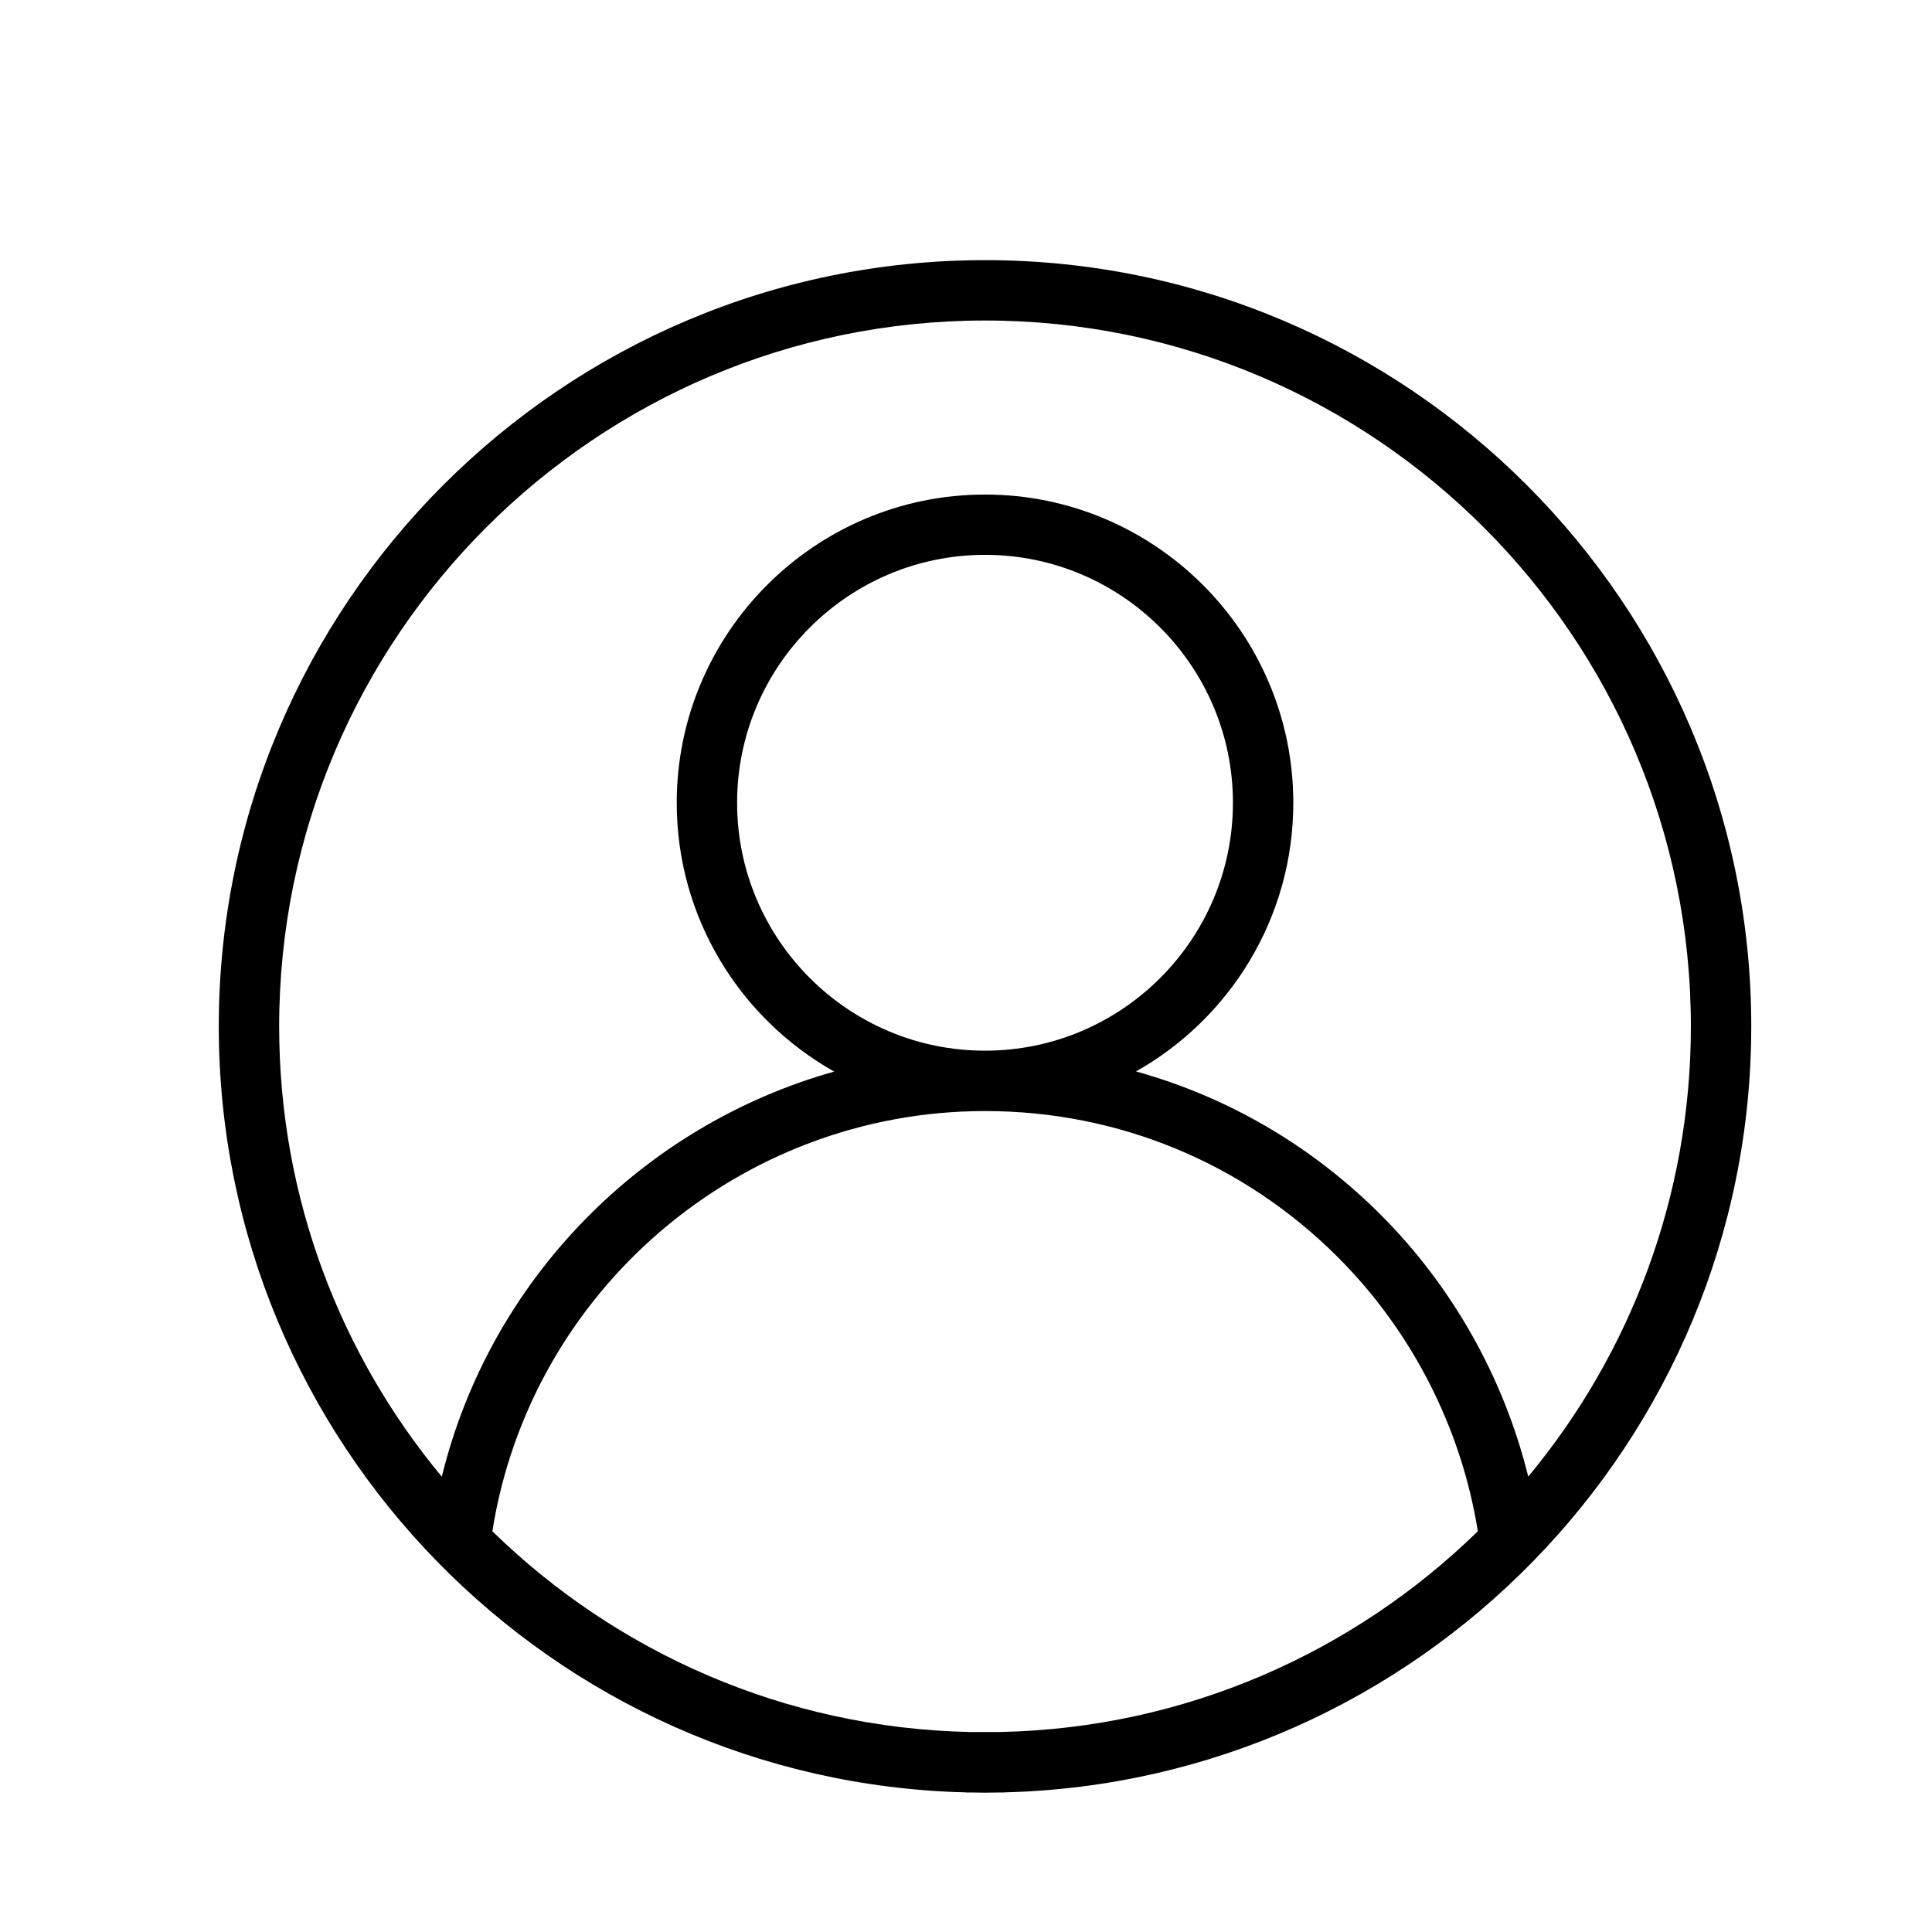 <svg xmlns="http://www.w3.org/2000/svg" version="1.1"
    xmlns:xlink="http://www.w3.org/1999/xlink"
    xmlns:svgjs="http://svgjs.com/svgjs" width="512" height="512" x="0" y="0" viewBox="0 0 256 256" style="enable-background:new 0 0 512 512" xml:space="preserve" class="">
    <g>
        <path d="M232.05 136c0-55.98-45.55-101.53-101.53-101.53S28.99 80.02 28.99 136c0 55.14 44.19 100.16 99.01 101.5v.01h.52c.67.01 1.33.03 2 .03s1.33-.01 2-.03h.52v-.01c54.82-1.35 99.01-46.36 99.01-101.5zm-103.53 93.5c-24.58-.52-46.86-10.57-63.28-26.6 5.05-31.88 32.76-55.68 65.29-55.68 17.66 0 34.26 6.88 46.75 19.37 9.83 9.83 16.36 22.66 18.54 36.31-16.42 16.03-38.7 26.09-63.29 26.6zm2-90.28c-18.12 0-32.85-14.74-32.85-32.85s14.74-32.85 32.85-32.85 32.85 14.74 32.85 32.85-14.74 32.85-32.85 32.85zm0-96.75c51.57 0 93.53 41.96 93.53 93.53 0 22.66-8.1 43.46-21.55 59.66-3.22-13.04-10-25.15-19.57-34.72-9.15-9.15-20.27-15.59-32.4-18.97 12.43-7.01 20.84-20.34 20.84-35.59 0-22.53-18.33-40.85-40.85-40.85s-40.85 18.33-40.85 40.85c0 15.27 8.42 28.6 20.86 35.61-25.41 7.14-45.59 27.55-51.99 53.68-13.45-16.2-21.55-37-21.55-59.66 0-51.58 41.96-93.54 93.53-93.54z"></path>
    </g>
</svg>